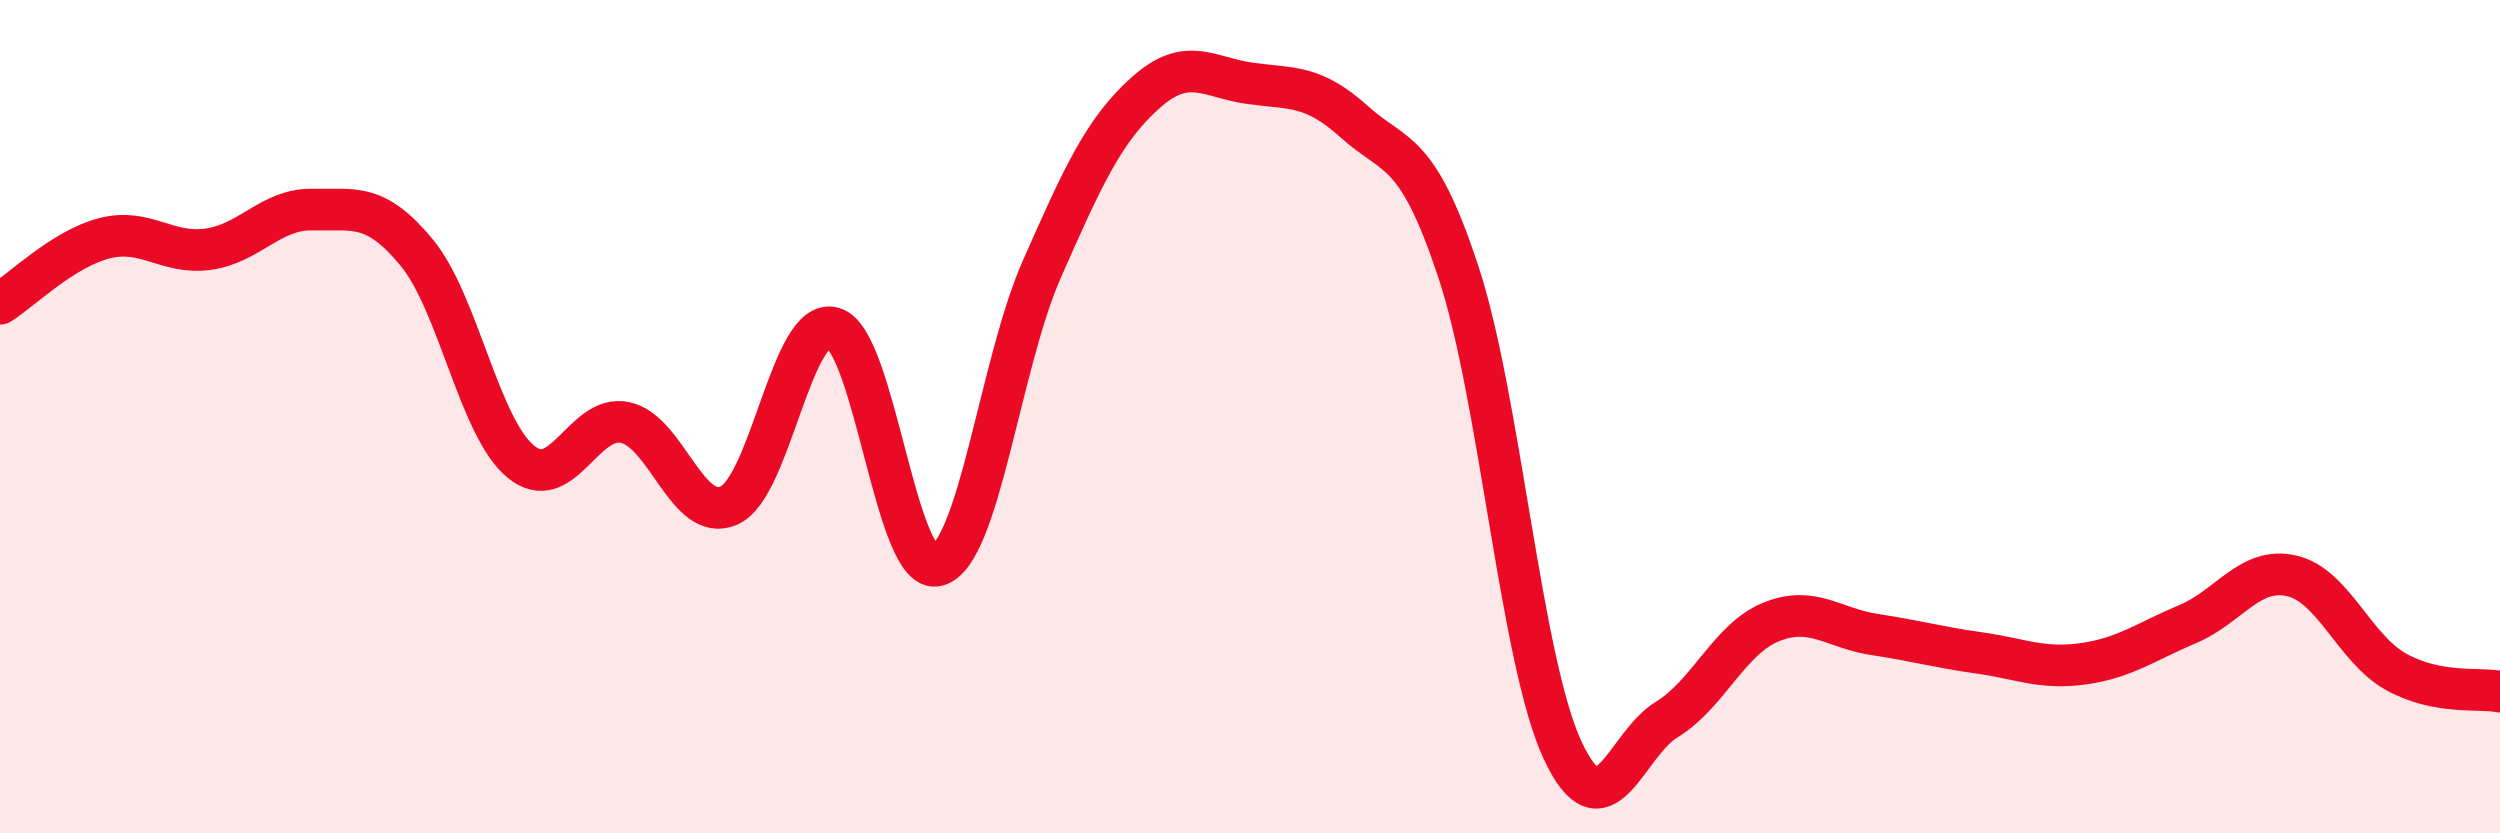 
    <svg width="60" height="20" viewBox="0 0 60 20" xmlns="http://www.w3.org/2000/svg">
      <path
        d="M 0,7.29 C 0.5,6.98 1.5,5.98 2.5,5.72 C 3.5,5.46 4,6.12 5,5.98 C 6,5.84 6.5,5.01 7.5,5.03 C 8.5,5.05 9,4.85 10,6.06 C 11,7.27 11.5,10.26 12.5,11.08 C 13.5,11.9 14,9.93 15,10.14 C 16,10.35 16.5,12.58 17.5,12.13 C 18.5,11.68 19,7.58 20,7.87 C 21,8.16 21.5,13.85 22.5,13.57 C 23.5,13.29 24,8.74 25,6.47 C 26,4.2 26.5,3.11 27.5,2.22 C 28.5,1.33 29,1.86 30,2 C 31,2.14 31.5,2.02 32.5,2.92 C 33.5,3.82 34,3.5 35,6.52 C 36,9.54 36.5,15.85 37.5,18 C 38.5,20.15 39,17.88 40,17.27 C 41,16.66 41.5,15.34 42.5,14.93 C 43.5,14.52 44,15.08 45,15.23 C 46,15.38 46.5,15.53 47.5,15.67 C 48.5,15.81 49,16.07 50,15.93 C 51,15.79 51.5,15.4 52.5,14.98 C 53.5,14.56 54,13.59 55,13.82 C 56,14.05 56.5,15.56 57.5,16.12 C 58.5,16.68 59.5,16.5 60,16.6L60 20L0 20Z"
        fill="#EB0A25"
        opacity="0.1"
        stroke-linecap="round"
        stroke-linejoin="round"
      />
      <path
        d="M 0,7.29 C 0.5,6.98 1.5,5.98 2.5,5.72 C 3.5,5.46 4,6.12 5,5.98 C 6,5.84 6.5,5.01 7.5,5.03 C 8.5,5.05 9,4.85 10,6.06 C 11,7.27 11.5,10.26 12.5,11.08 C 13.5,11.9 14,9.93 15,10.14 C 16,10.35 16.5,12.58 17.5,12.13 C 18.5,11.68 19,7.58 20,7.87 C 21,8.16 21.5,13.85 22.5,13.57 C 23.5,13.29 24,8.74 25,6.47 C 26,4.2 26.5,3.11 27.5,2.22 C 28.5,1.33 29,1.86 30,2 C 31,2.14 31.5,2.02 32.5,2.92 C 33.5,3.82 34,3.5 35,6.52 C 36,9.54 36.5,15.85 37.5,18 C 38.5,20.15 39,17.88 40,17.27 C 41,16.66 41.5,15.34 42.5,14.93 C 43.5,14.52 44,15.08 45,15.23 C 46,15.38 46.5,15.53 47.5,15.67 C 48.5,15.81 49,16.07 50,15.93 C 51,15.79 51.5,15.4 52.5,14.98 C 53.5,14.56 54,13.59 55,13.82 C 56,14.05 56.5,15.56 57.5,16.12 C 58.5,16.68 59.5,16.5 60,16.6"
        stroke="#EB0A25"
        stroke-width="1"
        fill="none"
        stroke-linecap="round"
        stroke-linejoin="round"
      />
    </svg>
  